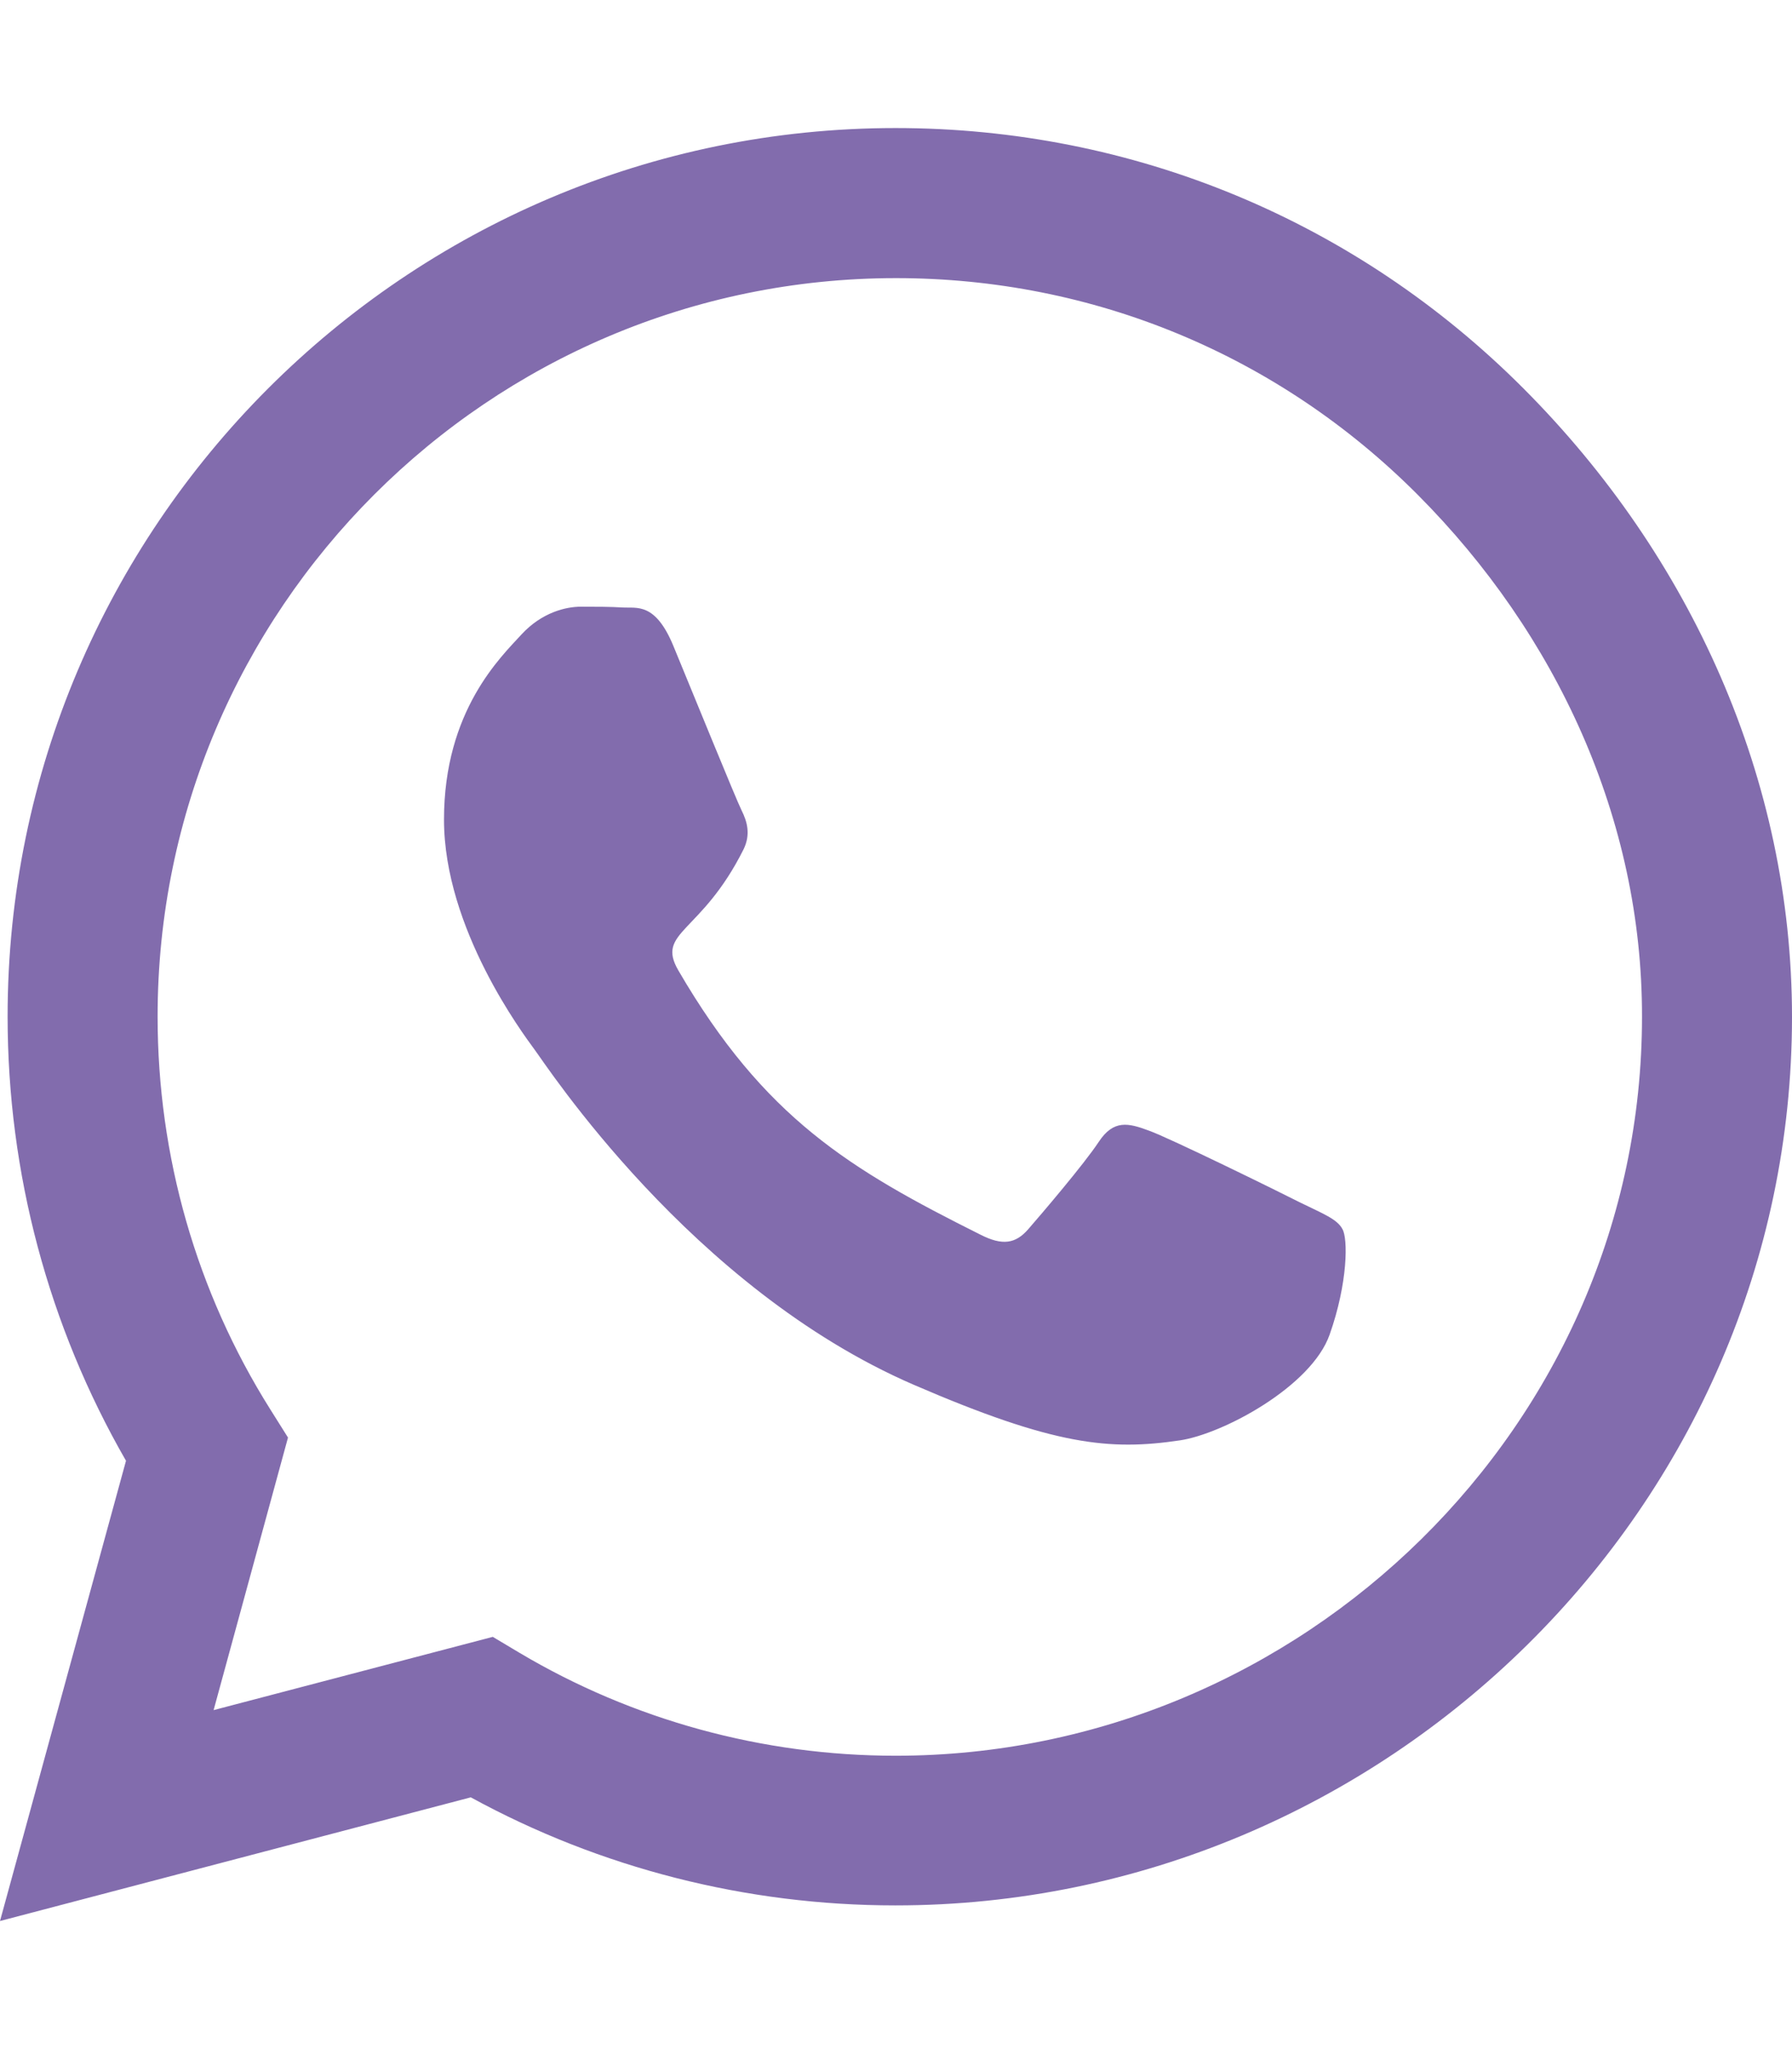 <svg xmlns="http://www.w3.org/2000/svg" xmlns:xlink="http://www.w3.org/1999/xlink" width="448" zoomAndPan="magnify" viewBox="0 0 336 384" height="512" preserveAspectRatio="xMidYMid meet" version="1.0"><path fill="#826cad" d="M 285.676 72.82 C 254.25 41.32 212.398 23.996 167.926 23.996 C 76.125 23.996 1.426 98.695 1.426 190.496 C 1.426 219.82 9.074 248.473 23.625 273.746 L 0 359.996 L 88.273 336.82 C 112.574 350.098 139.949 357.07 167.852 357.07 L 167.926 357.07 C 259.648 357.07 336 282.371 336 190.57 C 336 146.098 317.102 104.32 285.676 72.82 Z M 167.926 329.023 C 143.023 329.023 118.648 322.348 97.426 309.746 L 92.398 306.746 L 40.051 320.473 L 54 269.398 L 50.699 264.148 C 36.824 242.098 29.551 216.672 29.551 190.496 C 29.551 114.223 91.648 52.121 168 52.121 C 204.977 52.121 239.699 66.523 265.801 92.695 C 291.898 118.871 307.949 153.598 307.875 190.57 C 307.875 266.922 244.199 329.023 167.926 329.023 Z M 243.824 225.371 C 239.699 223.273 219.227 213.223 215.398 211.871 C 211.574 210.445 208.801 209.773 206.023 213.973 C 203.25 218.172 195.301 227.473 192.824 230.32 C 190.426 233.098 187.949 233.473 183.824 231.371 C 159.375 219.148 143.324 209.547 127.199 181.871 C 122.926 174.523 131.477 175.047 139.426 159.148 C 140.773 156.371 140.102 153.973 139.051 151.871 C 138 149.773 129.676 129.297 126.227 120.973 C 122.852 112.871 119.398 113.996 116.852 113.848 C 114.449 113.695 111.676 113.695 108.898 113.695 C 106.125 113.695 101.625 114.746 97.801 118.871 C 93.977 123.07 83.25 133.121 83.25 153.598 C 83.25 174.07 98.176 193.871 100.199 196.648 C 102.301 199.422 129.523 241.422 171.301 259.496 C 197.699 270.898 208.051 271.871 221.25 269.922 C 229.273 268.723 245.852 259.871 249.301 250.121 C 252.75 240.371 252.75 232.047 251.699 230.32 C 250.727 228.445 247.949 227.398 243.824 225.371 Z M 243.824 225.371 " fill-opacity="1" fill-rule="nonzero"/></svg>
